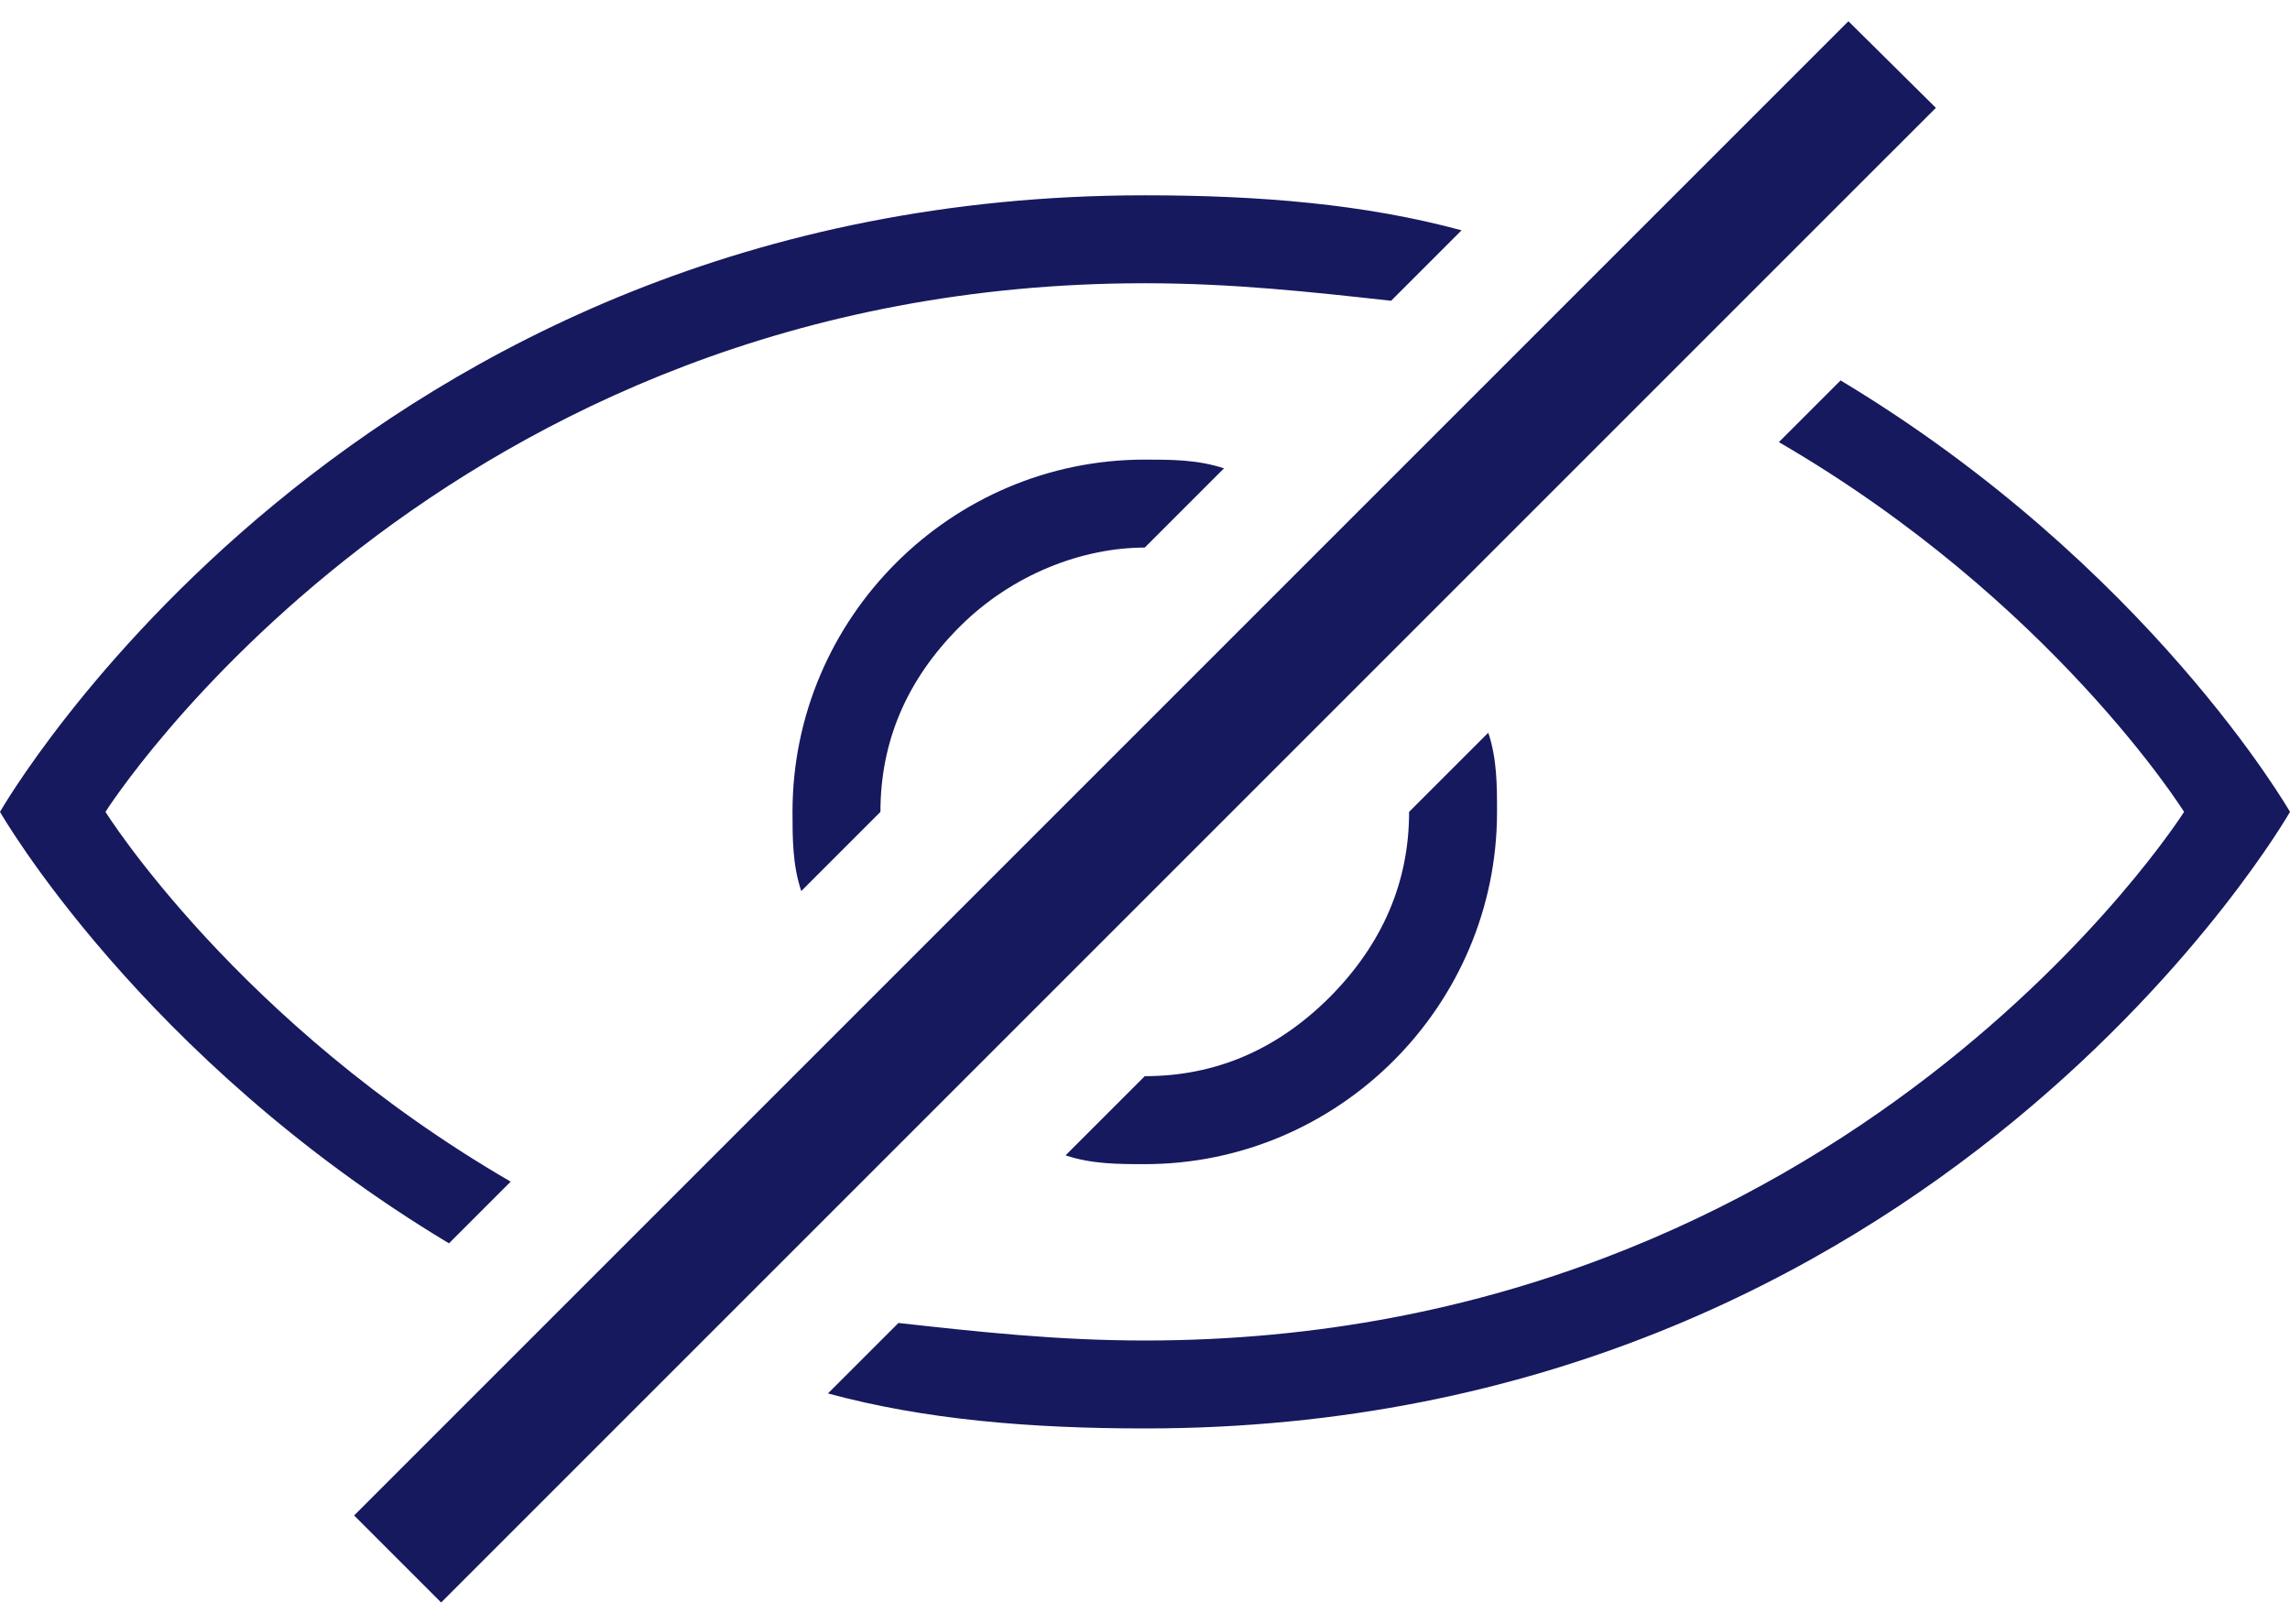 <svg width="55" height="39" viewBox="0 0 55 39" fill="none" xmlns="http://www.w3.org/2000/svg">
<path d="M10.783 29.863C3.384 25.417 0 19.5 0 19.5C0 19.5 8.461 4.691 27.494 4.691C30.248 4.691 32.781 4.901 35.103 5.532L33.411 7.224C31.509 7.014 29.607 6.803 27.494 6.803C10.573 6.803 2.533 19.5 2.533 19.5C2.533 19.5 5.707 24.576 12.265 28.381L10.783 29.863ZM19.034 19.5C19.034 20.13 19.034 20.772 19.244 21.402L21.146 19.5C21.146 17.808 21.777 16.326 23.048 15.054C24.32 13.782 26.012 13.152 27.494 13.152L29.397 11.249C28.766 11.039 28.125 11.039 27.494 11.039C22.838 11.039 19.034 14.844 19.034 19.5ZM44.206 9.137L42.724 10.619C49.282 14.424 52.456 19.5 52.456 19.5C52.456 19.5 44.416 32.197 27.494 32.197C25.382 32.197 23.48 31.986 21.578 31.776L19.885 33.468C22.208 34.099 24.752 34.309 27.506 34.309C46.539 34.309 55 19.5 55 19.5C55 19.5 51.605 13.583 44.206 9.137ZM44.394 0.51L8.505 36.399L10.595 38.489L46.495 2.59L44.394 0.51ZM31.941 23.946C30.669 25.218 29.187 25.848 27.494 25.848L25.592 27.75C26.223 27.961 26.864 27.961 27.494 27.961C32.15 27.961 35.955 24.156 35.955 19.5C35.955 18.87 35.955 18.228 35.745 17.598L33.843 19.5C33.843 21.192 33.201 22.674 31.941 23.946Z" fill="#16195E"/>
</svg>
